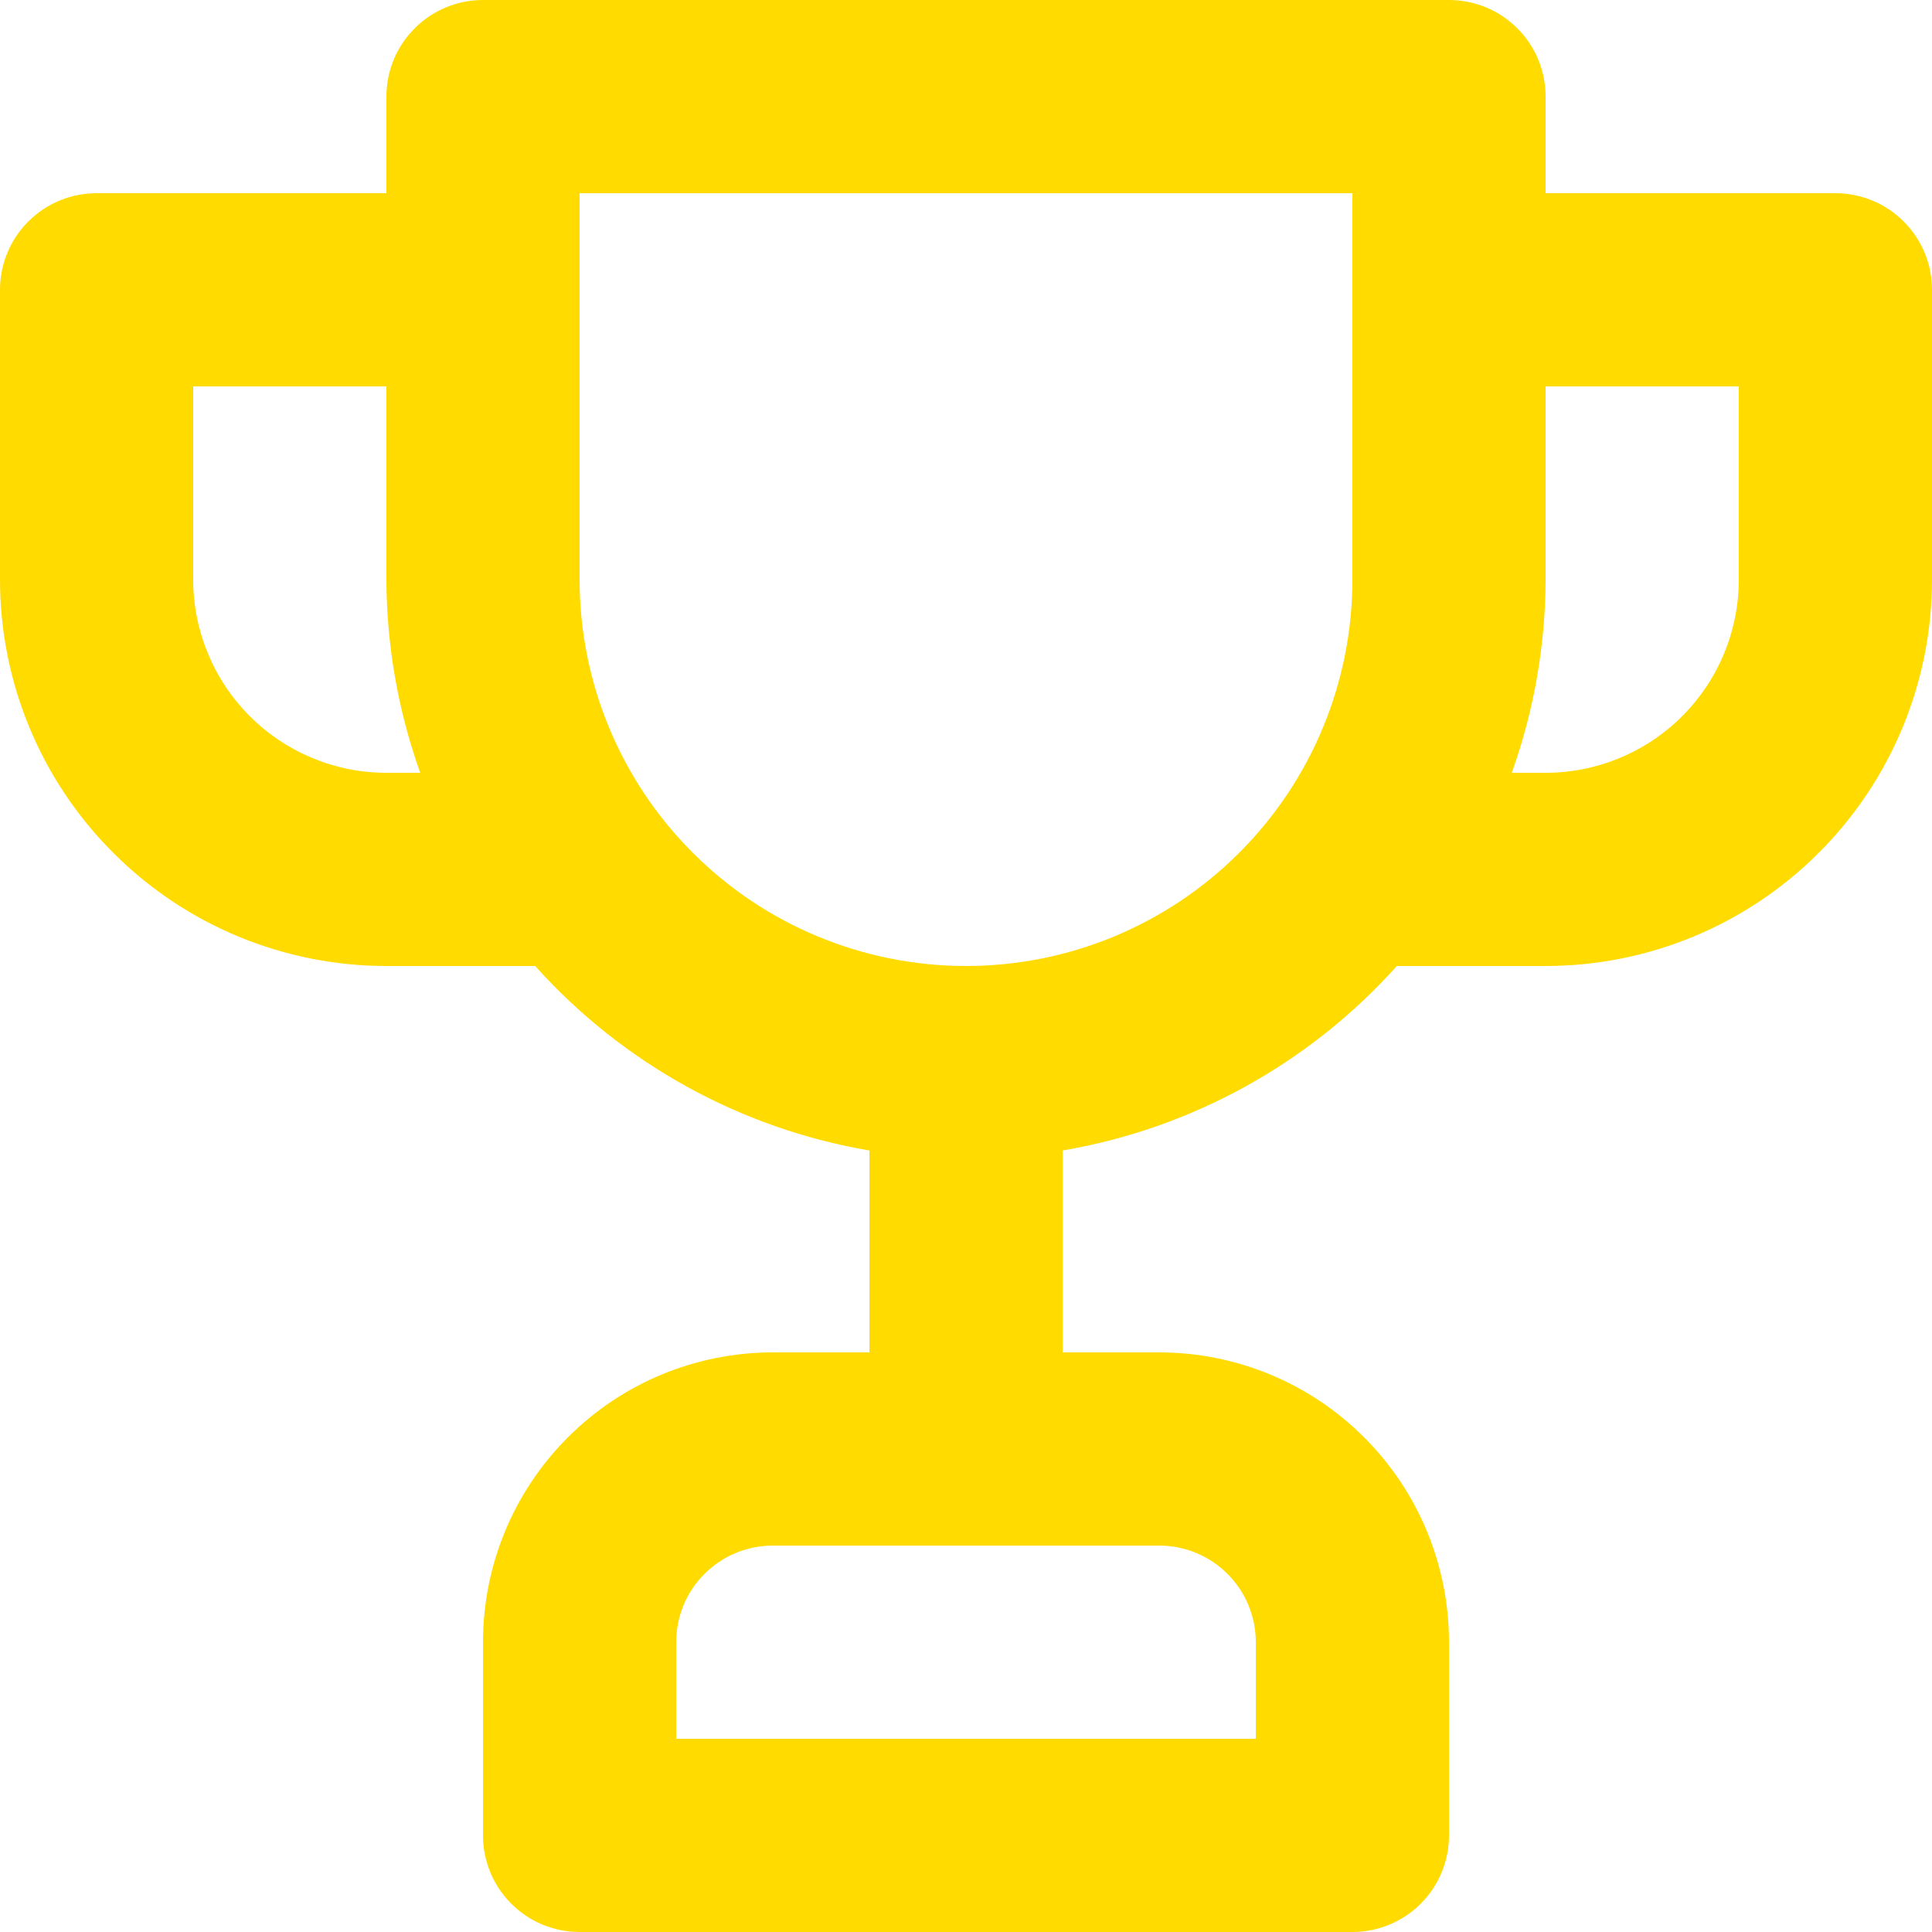 <svg width="20" height="20" viewBox="0 0 20 20" fill="none" xmlns="http://www.w3.org/2000/svg">
<path d="M19 2H16V1C16 0.735 15.895 0.48 15.707 0.293C15.52 0.105 15.265 0 15 0H5C4.735 0 4.48 0.105 4.293 0.293C4.105 0.48 4 0.735 4 1V2H1C0.735 2 0.48 2.105 0.293 2.293C0.105 2.48 0 2.735 0 3V6C0 7.061 0.421 8.078 1.172 8.828C1.922 9.579 2.939 10 4 10H5.54C6.445 11.009 7.664 11.682 9 11.91V14H8C7.204 14 6.441 14.316 5.879 14.879C5.316 15.441 5 16.204 5 17V19C5 19.265 5.105 19.52 5.293 19.707C5.48 19.895 5.735 20 6 20H14C14.265 20 14.52 19.895 14.707 19.707C14.895 19.52 15 19.265 15 19V17C15 16.204 14.684 15.441 14.121 14.879C13.559 14.316 12.796 14 12 14H11V11.91C12.336 11.682 13.556 11.009 14.46 10H16C17.061 10 18.078 9.579 18.828 8.828C19.579 8.078 20 7.061 20 6V3C20 2.735 19.895 2.48 19.707 2.293C19.52 2.105 19.265 2 19 2ZM4 8C3.47 8 2.961 7.789 2.586 7.414C2.211 7.039 2 6.53 2 6V4H4V6C4.002 6.682 4.121 7.358 4.35 8H4ZM12 16C12.265 16 12.52 16.105 12.707 16.293C12.895 16.48 13 16.735 13 17V18H7V17C7 16.735 7.105 16.48 7.293 16.293C7.48 16.105 7.735 16 8 16H12ZM14 6C14 7.061 13.579 8.078 12.828 8.828C12.078 9.579 11.061 10 10 10C8.939 10 7.922 9.579 7.172 8.828C6.421 8.078 6 7.061 6 6V2H14V6ZM18 6C18 6.53 17.789 7.039 17.414 7.414C17.039 7.789 16.53 8 16 8H15.65C15.879 7.358 15.998 6.682 16 6V4H18V6Z" fill="#FFDB00"/>
</svg>
